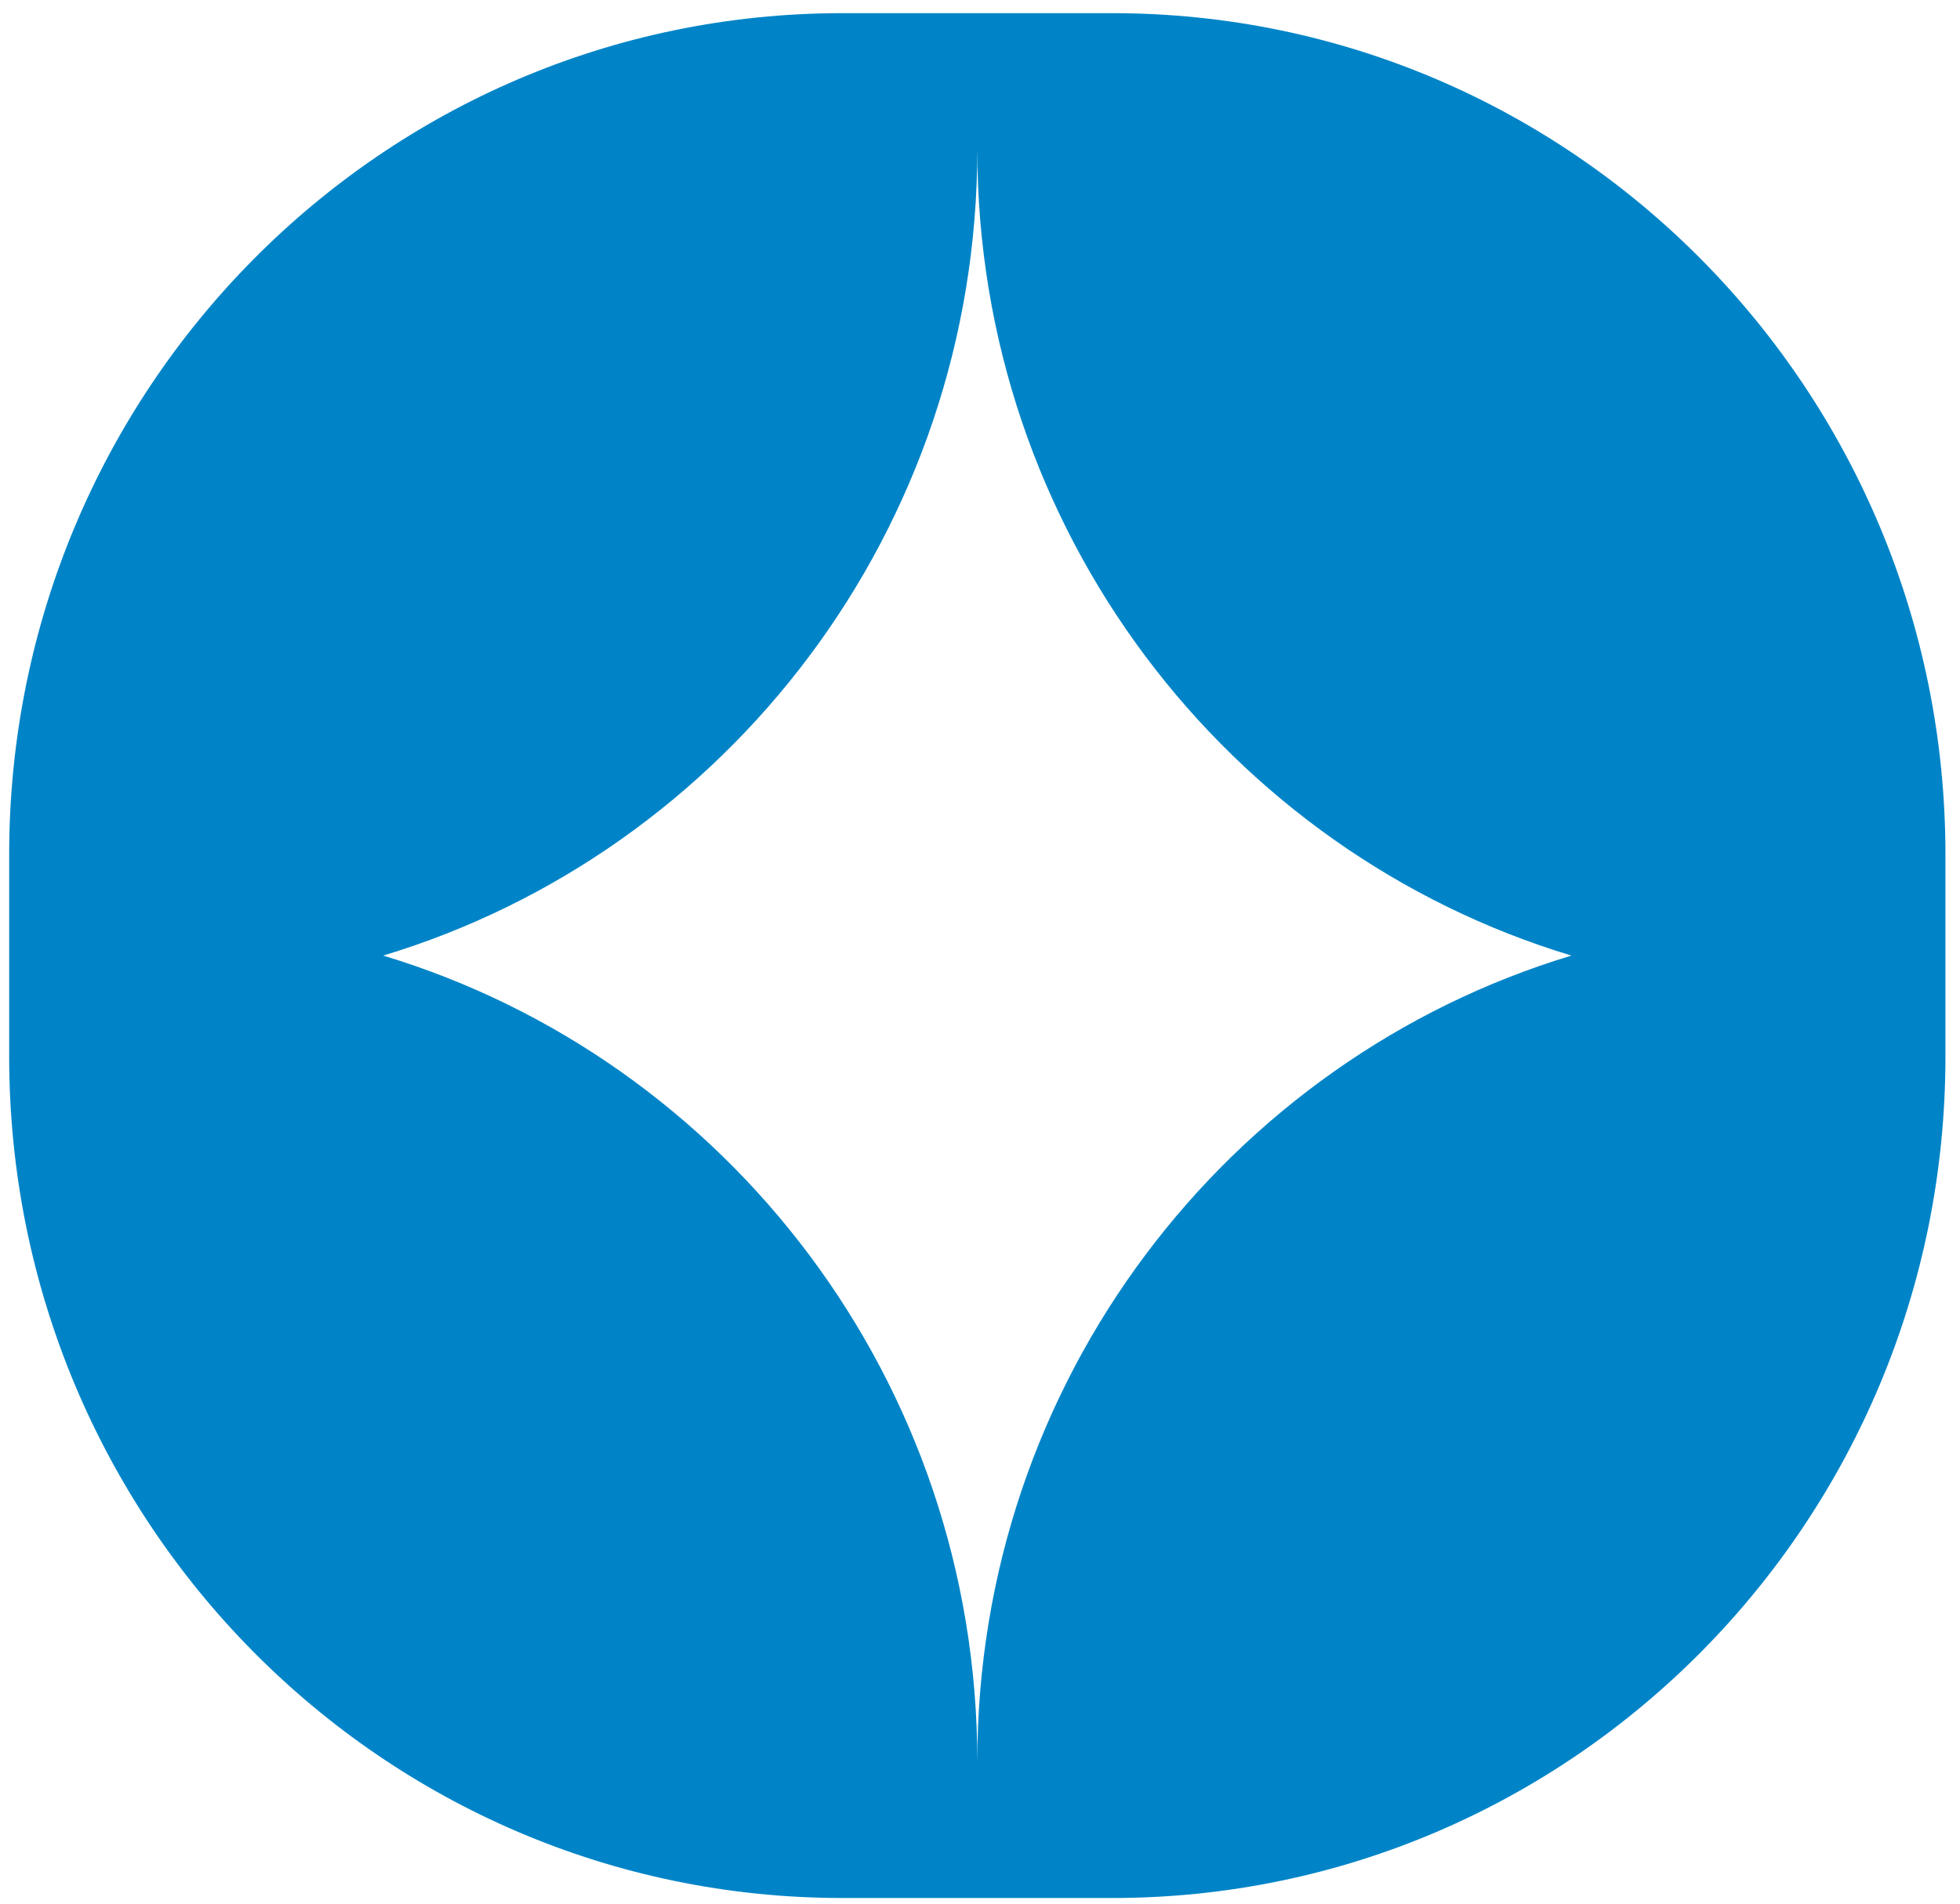 <svg width="35" height="34" viewBox="0 0 35 34" fill="none" xmlns="http://www.w3.org/2000/svg">
<g clip-path="url(#clip0_8_467)">
<path fill-rule="evenodd" clip-rule="evenodd" d="M34.74 16.439V18.873C34.74 27.172 28.079 33.899 19.862 33.899H17.452H15.042C6.825 33.899 0.164 27.172 0.164 18.873L0.164 17.695V15.261C0.164 6.962 6.825 0.235 15.042 0.235H17.452H19.862C28.079 0.235 34.74 6.962 34.74 15.261V16.439ZM28.061 17.067C21.925 15.214 17.452 9.469 17.452 2.669C17.452 9.469 12.979 15.214 6.843 17.067C12.979 18.92 17.452 24.665 17.452 31.465C17.452 24.665 21.925 18.92 28.061 17.067Z" fill="#0084C7"/>
</g>
<defs>
<clipPath id="clip0_8_467">
<rect width="35" height="34" fill="white"/>
</clipPath>
</defs>
</svg>

